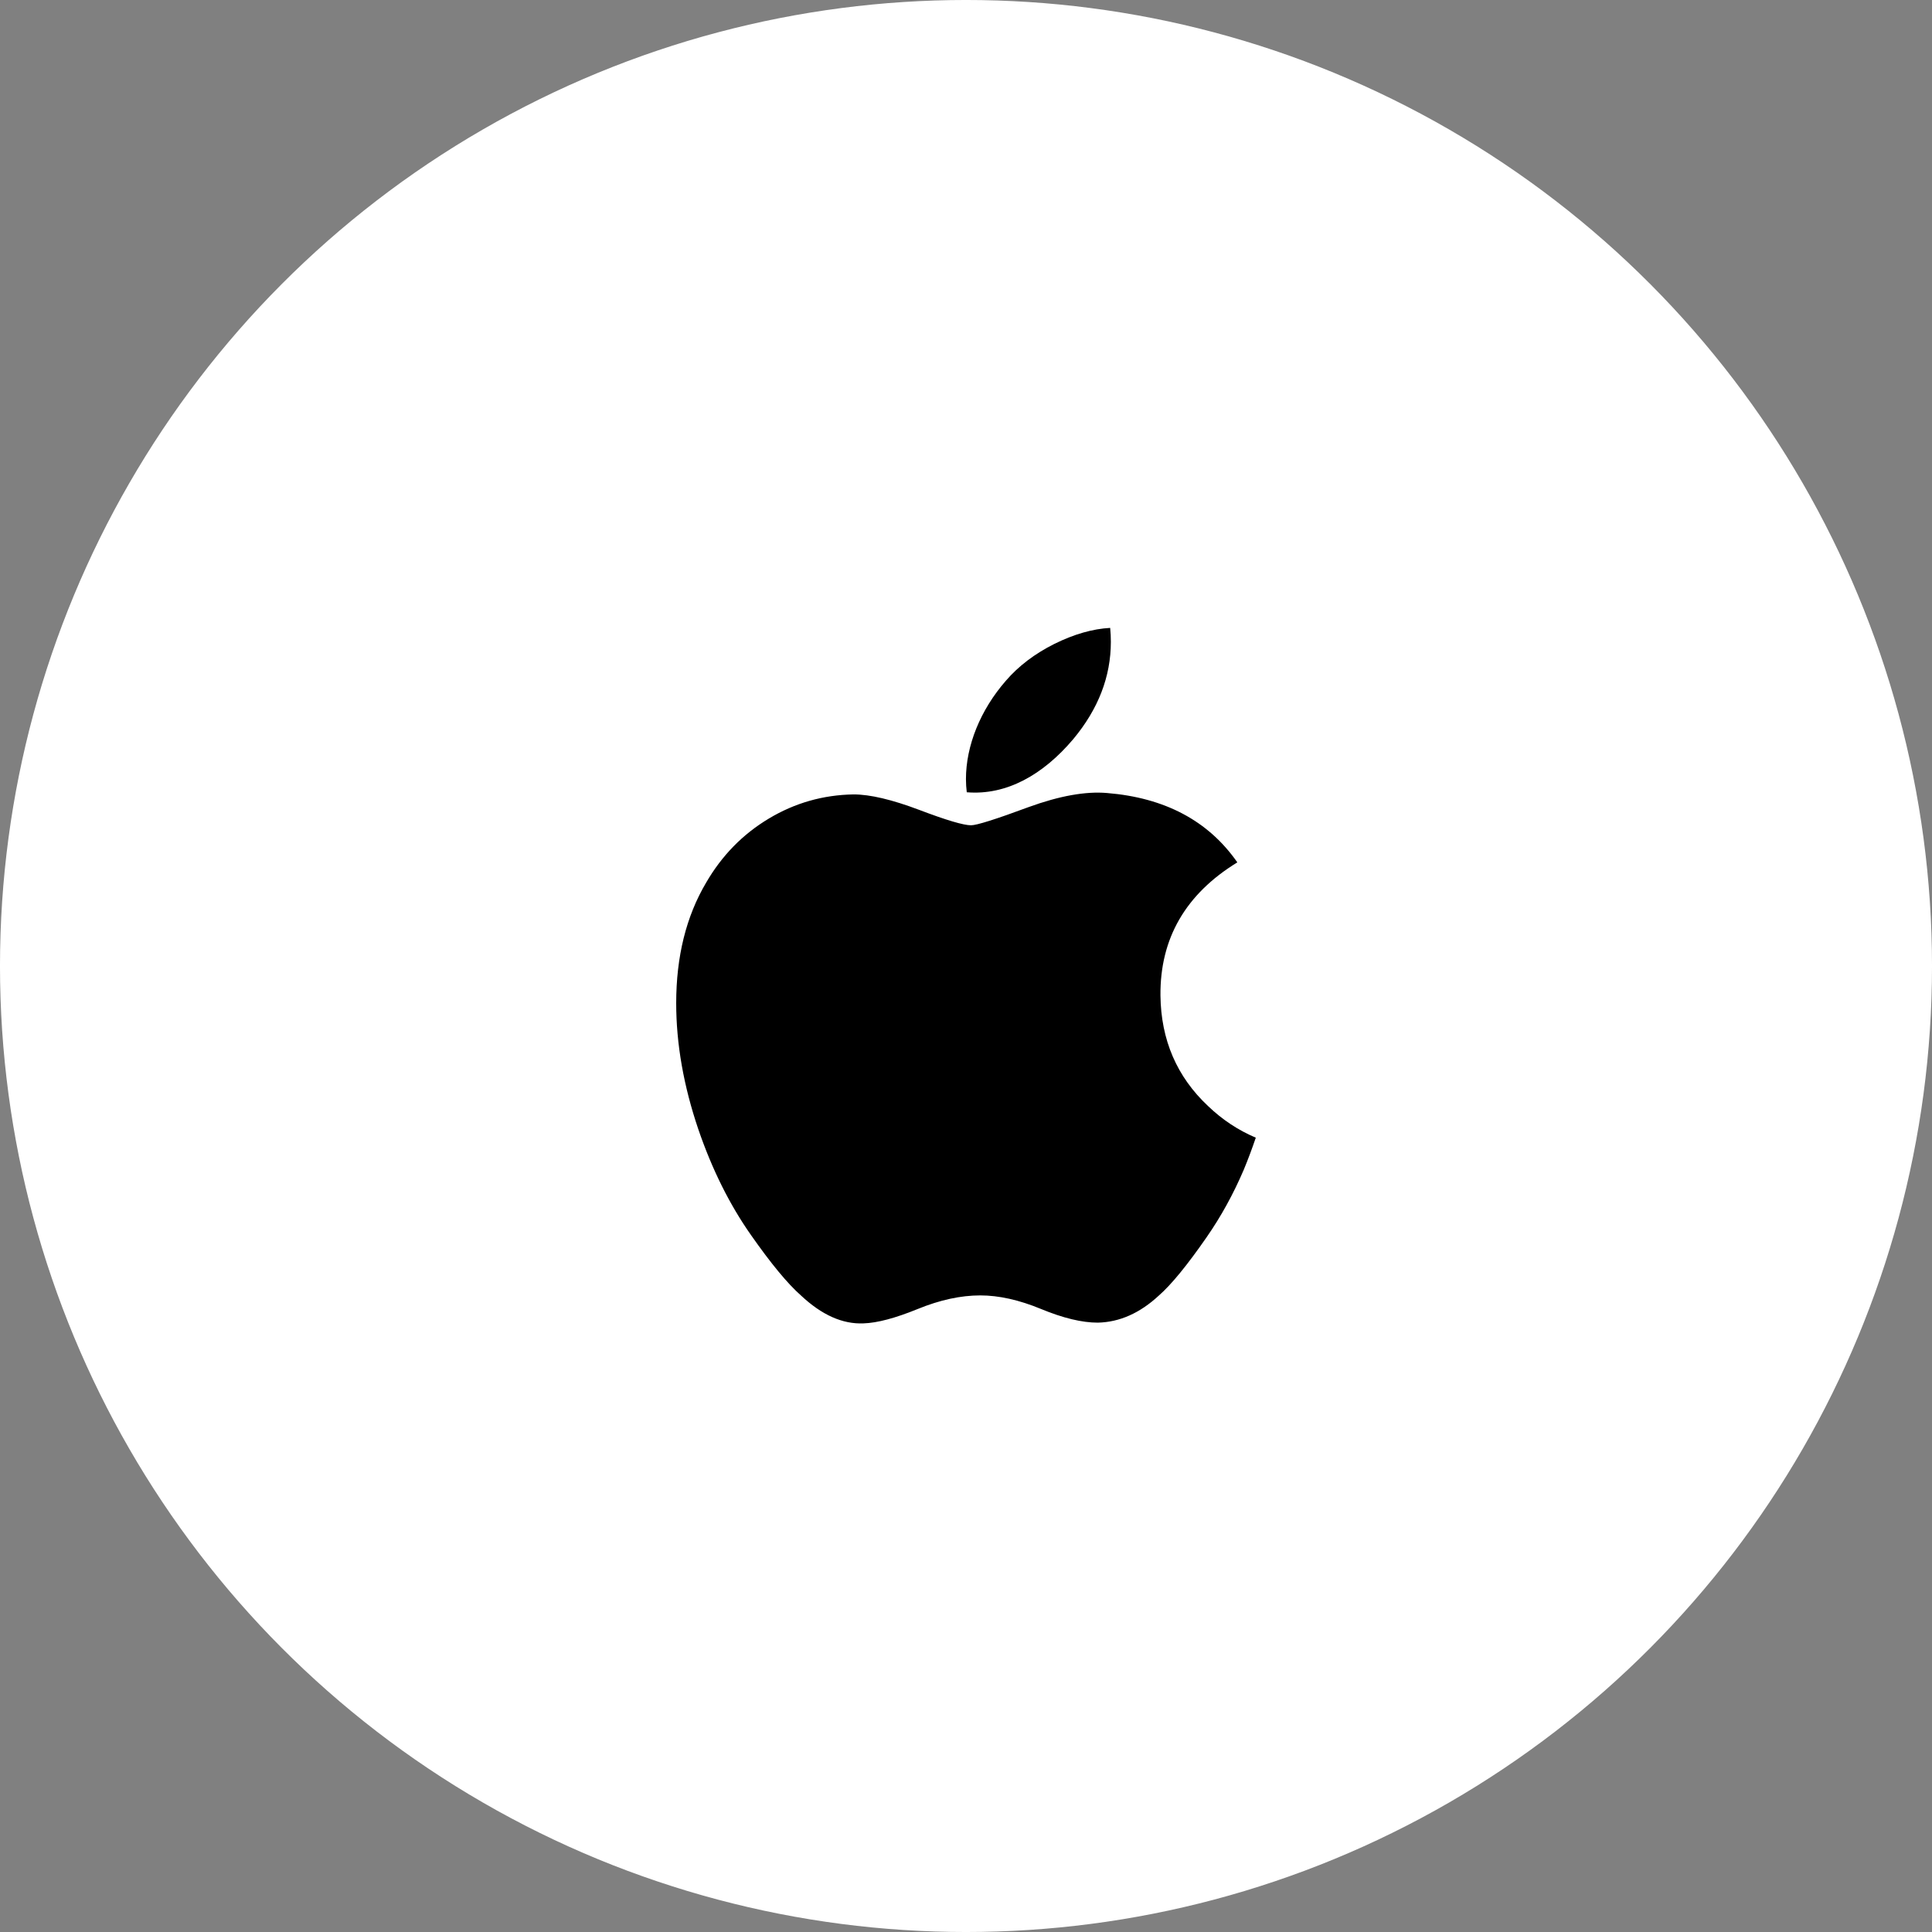 <svg width="80" height="80" viewBox="0 0 80 80" fill="none" xmlns="http://www.w3.org/2000/svg">
<rect x="0" y="0" width="80" height="80" fill="#808080" stroke="none"/>
<circle cx="40" cy="40" r="39.353" fill="white" stroke="white" stroke-width="1.295"/>
<path fill-rule="evenodd" clip-rule="evenodd" d="M45.998 26.576C45.998 26.385 45.989 26.193 45.97 26C45.247 26.038 44.477 26.259 43.664 26.66C42.852 27.066 42.179 27.575 41.651 28.188C40.594 29.398 39.998 30.878 39.998 32.26C39.998 32.452 40.011 32.633 40.032 32.806C41.674 32.941 43.189 32.086 44.441 30.606C45.478 29.361 45.998 28.017 45.998 26.576ZM51.498 48.445C51.675 48.019 51.841 47.575 52 47.109C51.271 46.8 50.614 46.365 50.026 45.802C48.73 44.588 48.072 43.058 48.052 41.22C48.031 38.861 49.092 37.022 51.235 35.709C50.036 33.988 48.236 33.033 45.84 32.837C44.955 32.761 43.874 32.954 42.595 33.419C41.242 33.921 40.444 34.173 40.209 34.173C39.894 34.173 39.175 33.958 38.056 33.533C36.934 33.11 36.031 32.895 35.343 32.895C34.084 32.916 32.916 33.247 31.834 33.896C30.753 34.544 29.889 35.428 29.239 36.549C28.413 37.944 28 39.609 28 41.539C28 43.223 28.306 44.964 28.916 46.761C29.486 48.425 30.214 49.886 31.099 51.144C31.924 52.322 32.612 53.154 33.163 53.64C34.026 54.451 34.889 54.836 35.757 54.798C36.327 54.78 37.072 54.581 37.998 54.204C38.922 53.826 39.785 53.64 40.591 53.64C41.359 53.64 42.199 53.826 43.112 54.204C44.025 54.581 44.806 54.768 45.456 54.768C46.36 54.748 47.205 54.372 47.992 53.64C48.501 53.194 49.16 52.39 49.965 51.229C50.556 50.378 51.066 49.452 51.498 48.445Z" fill="black"/>
</svg>
